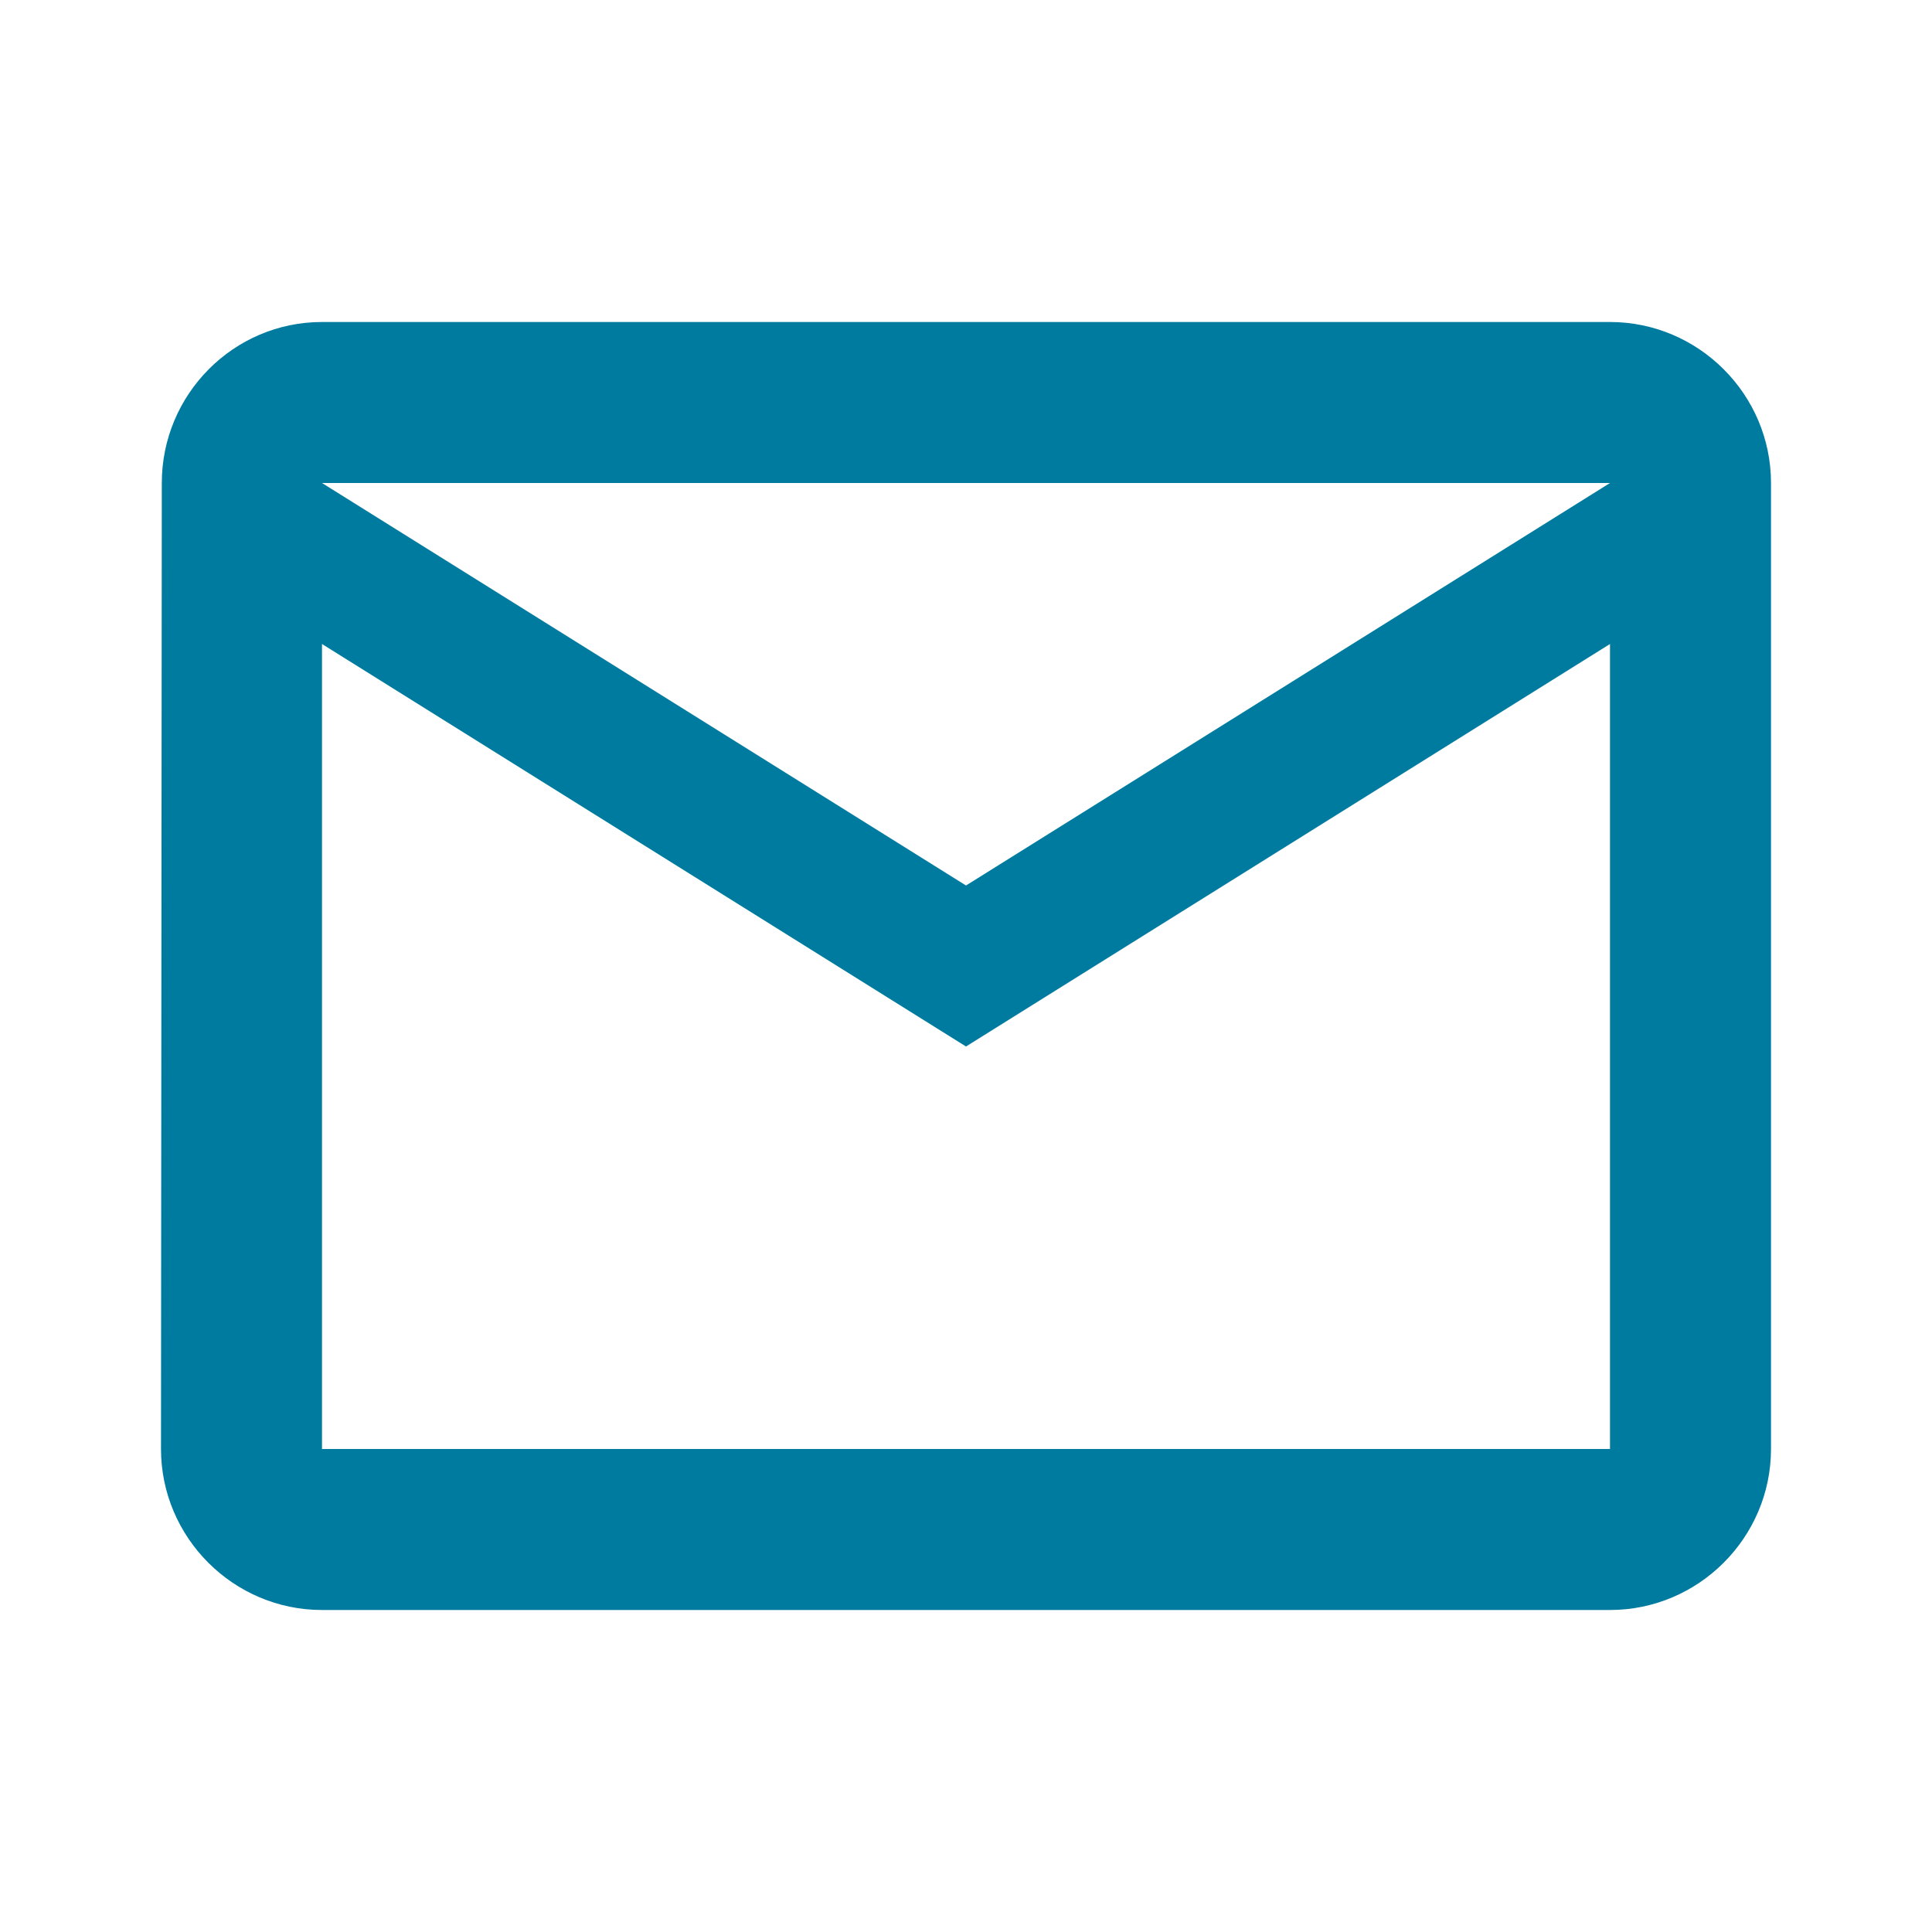 <svg xmlns="http://www.w3.org/2000/svg" fill="#007ba0" focusable="false" aria-hidden="true" viewBox="0 0 24 24" data-testid="MailOutlineIcon"><path d="M20 4H4c-1.1 0-1.99.9-1.99 2L2 18c0 1.1.9 2 2 2h16c1.1 0 2-.9 2-2V6c0-1.1-.9-2-2-2m0 14H4V8l8 5 8-5zm-8-7L4 6h16z"></path></svg>